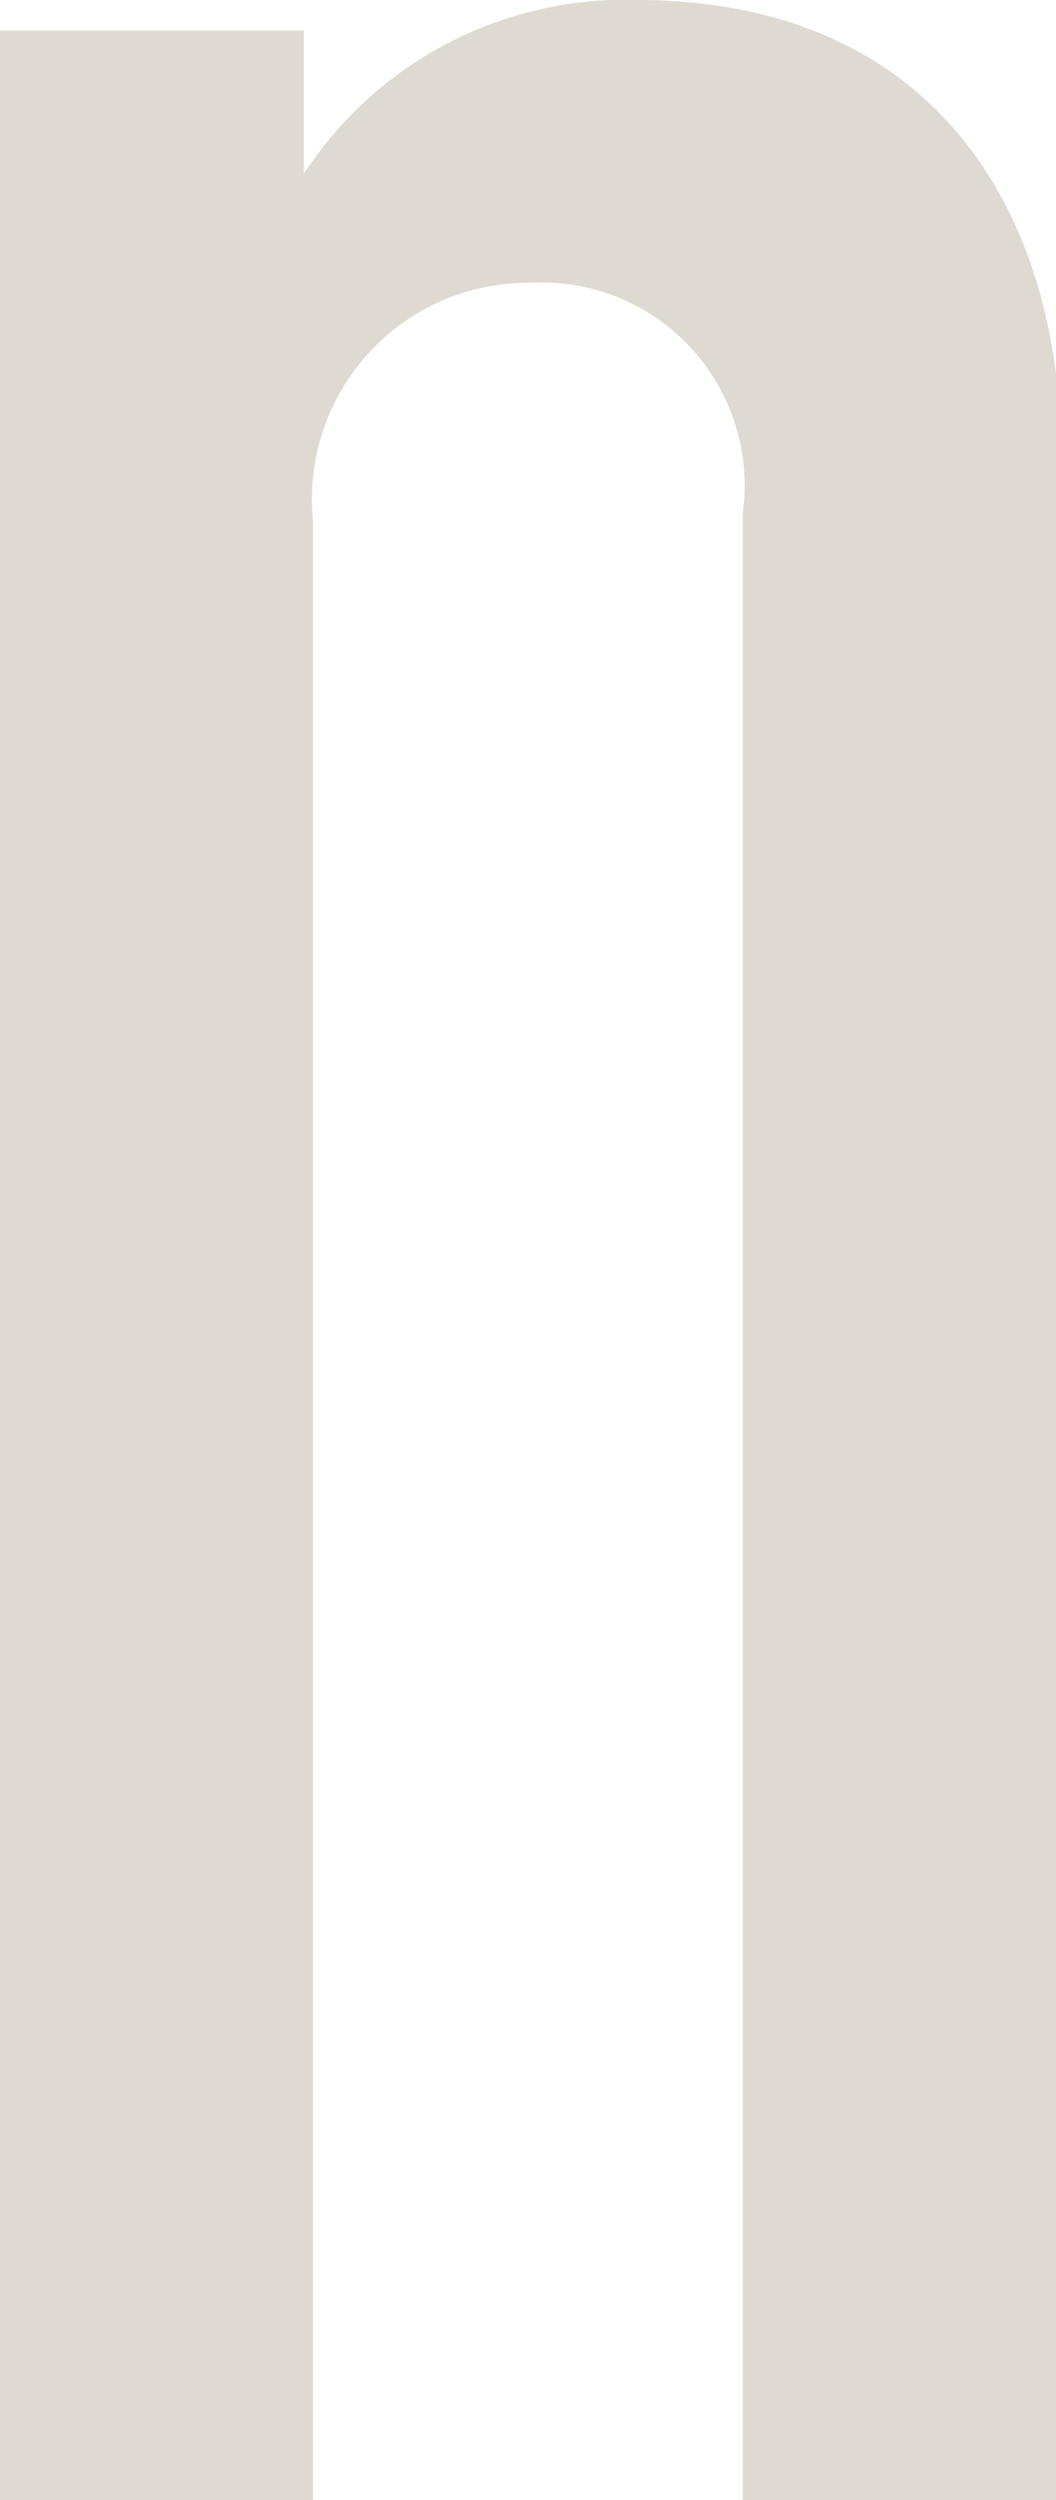 <svg xmlns="http://www.w3.org/2000/svg" viewBox="0 0 7.96 18.83"><defs><style>.cls-1{isolation:isolate;}.cls-2{fill:#dcd6cc;opacity:0.9;mix-blend-mode:multiply;}</style></defs><g class="cls-1"><g id="Layer_2" data-name="Layer 2"><g id="Layer_2-2" data-name="Layer 2"><path class="cls-2" d="M5.6,18.83H8V3.46C8,1.54,7,0,4.8,0A2.89,2.89,0,0,0,2.29,1.31V.23H0v18.6H2.36V3.93A1.63,1.63,0,0,1,4,2.13,1.53,1.53,0,0,1,5.6,3.86Z"/></g></g></g></svg>
